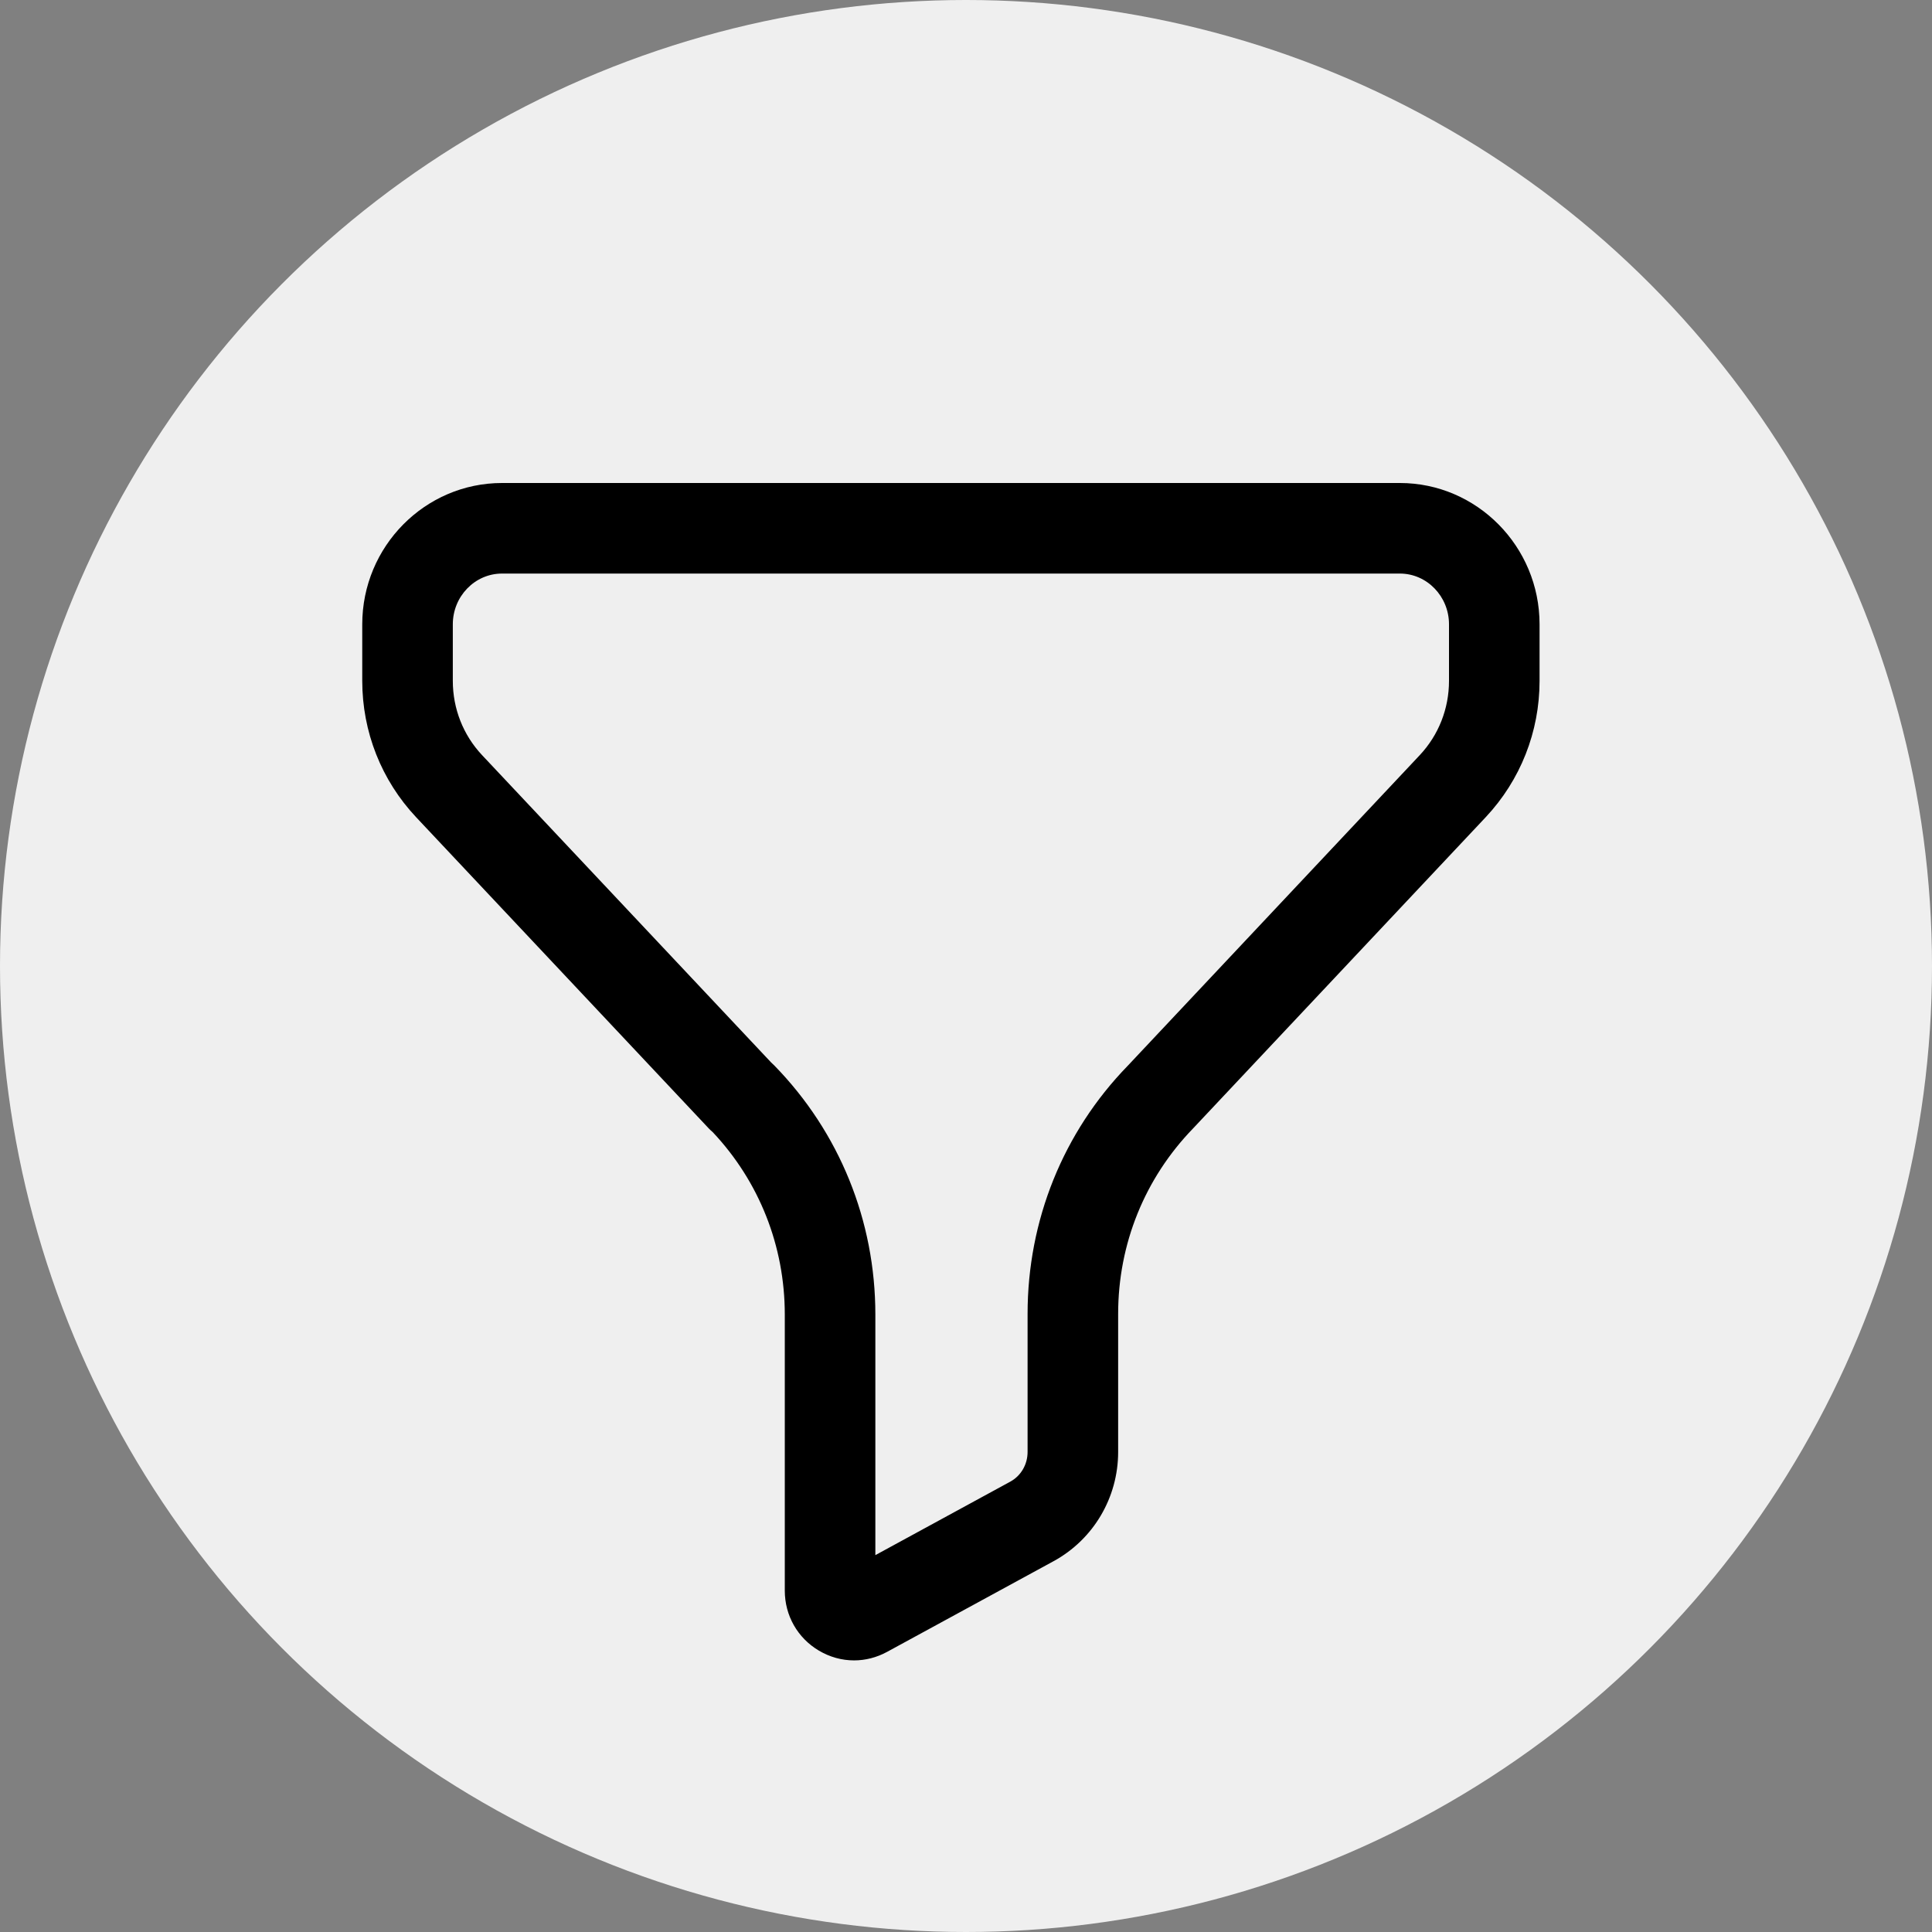 <?xml version="1.0" encoding="UTF-8"?> <svg xmlns="http://www.w3.org/2000/svg" width="48" height="48" viewBox="0 0 48 48" fill="none"><rect x="0" y="0" width="48" height="48" fill="#808080" stroke="none"/> <circle cx="24" cy="24" r="24" fill="#EFEFEF"></circle> <path fill-rule="evenodd" clip-rule="evenodd" d="M19.16 26.398C19.186 26.422 19.212 26.445 19.238 26.472C20.856 28.131 21.748 30.328 21.748 32.661V38.637L25.102 36.81C25.366 36.666 25.53 36.384 25.53 36.074V32.643C25.53 30.32 26.413 28.13 28.017 26.48L35.273 18.762C35.742 18.262 36 17.607 36 16.916V15.511C36 14.816 35.451 14.25 34.779 14.25H12.473C11.799 14.25 11.25 14.816 11.25 15.511V16.916C11.25 17.607 11.508 18.262 11.977 18.761L19.16 26.398ZM21.219 41.252C20.916 41.252 20.616 41.17 20.343 41.008C19.815 40.694 19.498 40.137 19.498 39.519V32.661C19.498 30.959 18.864 29.355 17.707 28.127C17.673 28.098 17.639 28.067 17.608 28.034L10.339 20.304C9.476 19.386 9 18.181 9 16.916V15.511C9 13.575 10.559 12 12.473 12H34.779C36.691 12 38.25 13.575 38.25 15.511V16.916C38.25 18.18 37.775 19.383 36.913 20.302L29.643 28.034C28.439 29.276 27.78 30.909 27.78 32.643V36.074C27.78 37.208 27.166 38.245 26.18 38.785L22.038 41.041C21.78 41.181 21.5 41.252 21.219 41.252Z" fill="black"></path> </svg> 